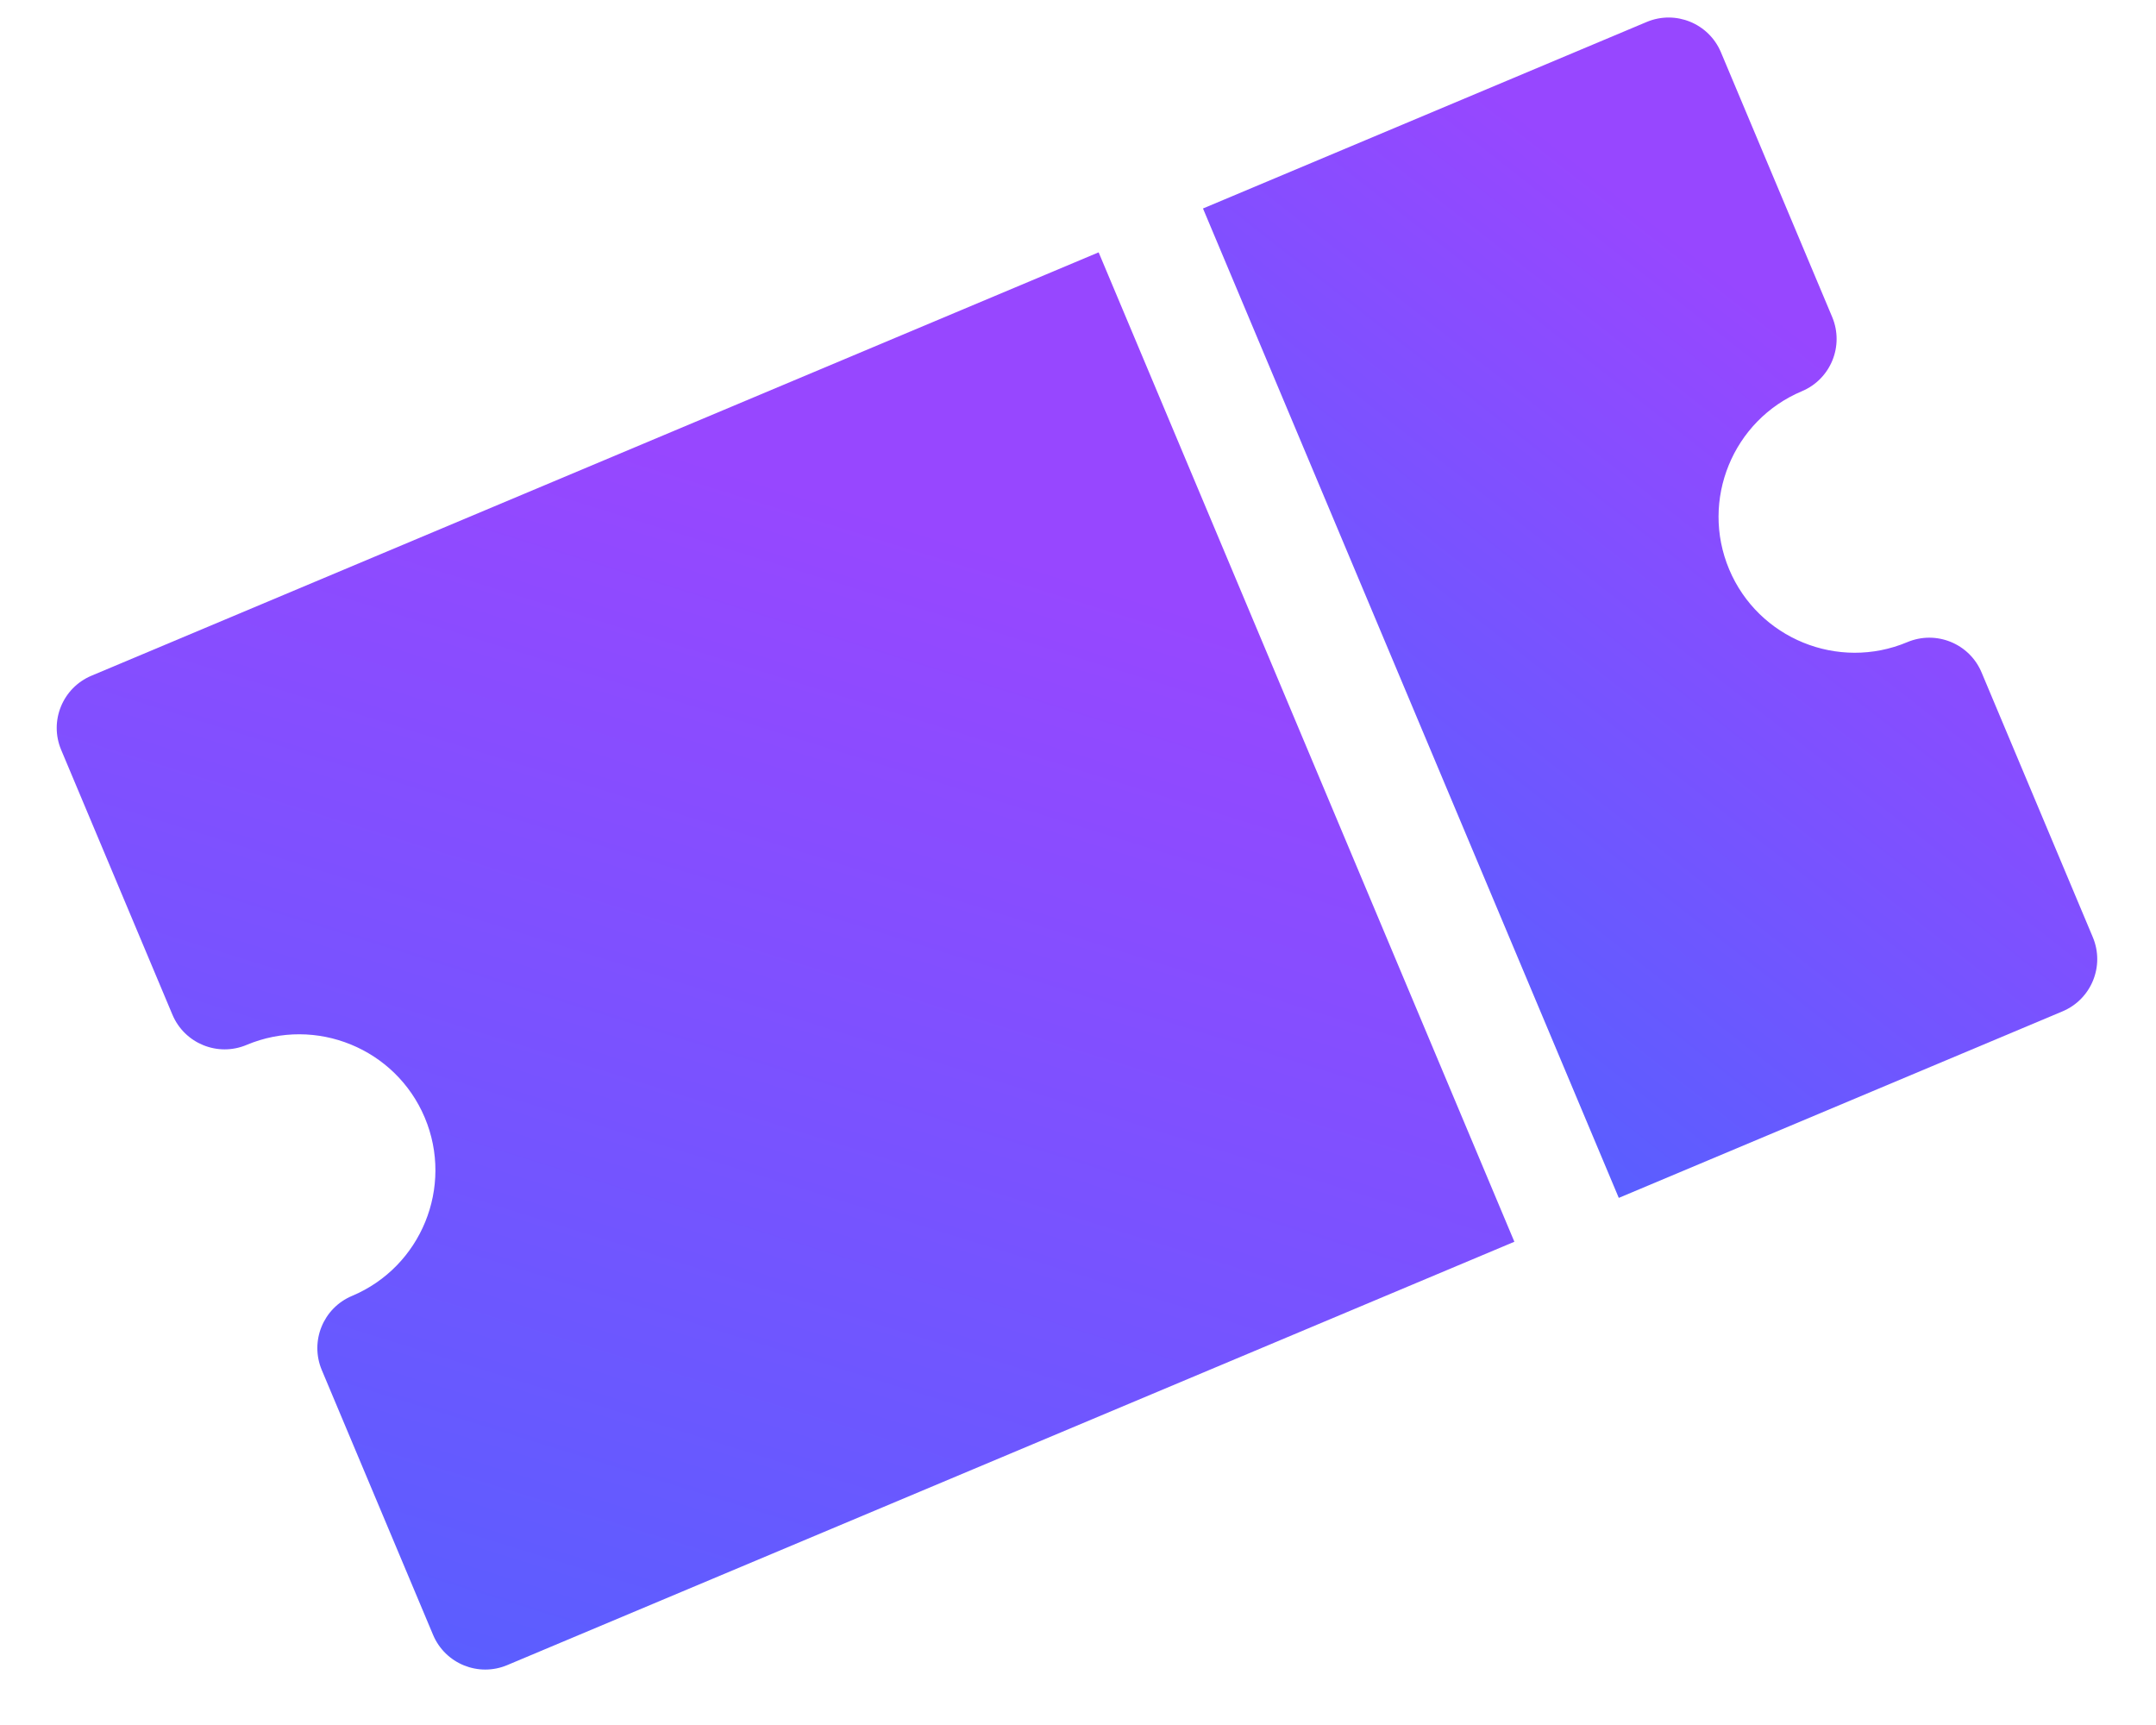 <svg width="35" height="28" viewBox="0 0 35 28" fill="none" xmlns="http://www.w3.org/2000/svg">
<g id="ticket">
<path id="Vector" d="M19.529 3.384L26.733 0.356C27.201 0.16 27.74 0.38 27.937 0.848L29.743 5.145C29.94 5.614 29.72 6.153 29.252 6.35C28.129 6.822 27.599 8.119 28.071 9.242C28.543 10.365 29.841 10.895 30.963 10.423C31.432 10.226 31.971 10.446 32.168 10.914L33.974 15.212C34.171 15.68 33.951 16.219 33.483 16.416L26.279 19.444L19.529 3.384Z" fill="url(#paint0_linear_1129_5796)"/>
<path id="Vector_2" d="M4.003 16.961C3.535 17.158 2.996 16.938 2.799 16.47L0.993 12.172C0.796 11.704 1.016 11.165 1.485 10.968L17.835 4.096L24.584 20.156L8.234 27.028C7.766 27.225 7.227 27.005 7.03 26.536L5.224 22.239C5.027 21.77 5.247 21.231 5.715 21.035C6.838 20.563 7.368 19.265 6.896 18.142C6.424 17.019 5.126 16.489 4.003 16.961Z" fill="url(#paint1_linear_1129_5796)"/>
</g>
<defs>
<linearGradient id="paint0_linear_1129_5796" x1="26.398" y1="3.171" x2="16.169" y2="16.214" gradientUnits="userSpaceOnUse">
<stop stop-color="#9747FF"/>
<stop offset="1" stop-color="#4865FF"/>
</linearGradient>
<linearGradient id="paint1_linear_1129_5796" x1="14.223" y1="8.288" x2="6.48" y2="33.195" gradientUnits="userSpaceOnUse">
<stop stop-color="#9747FF"/>
<stop offset="1" stop-color="#4865FF"/>
</linearGradient>
</defs>
</svg>
